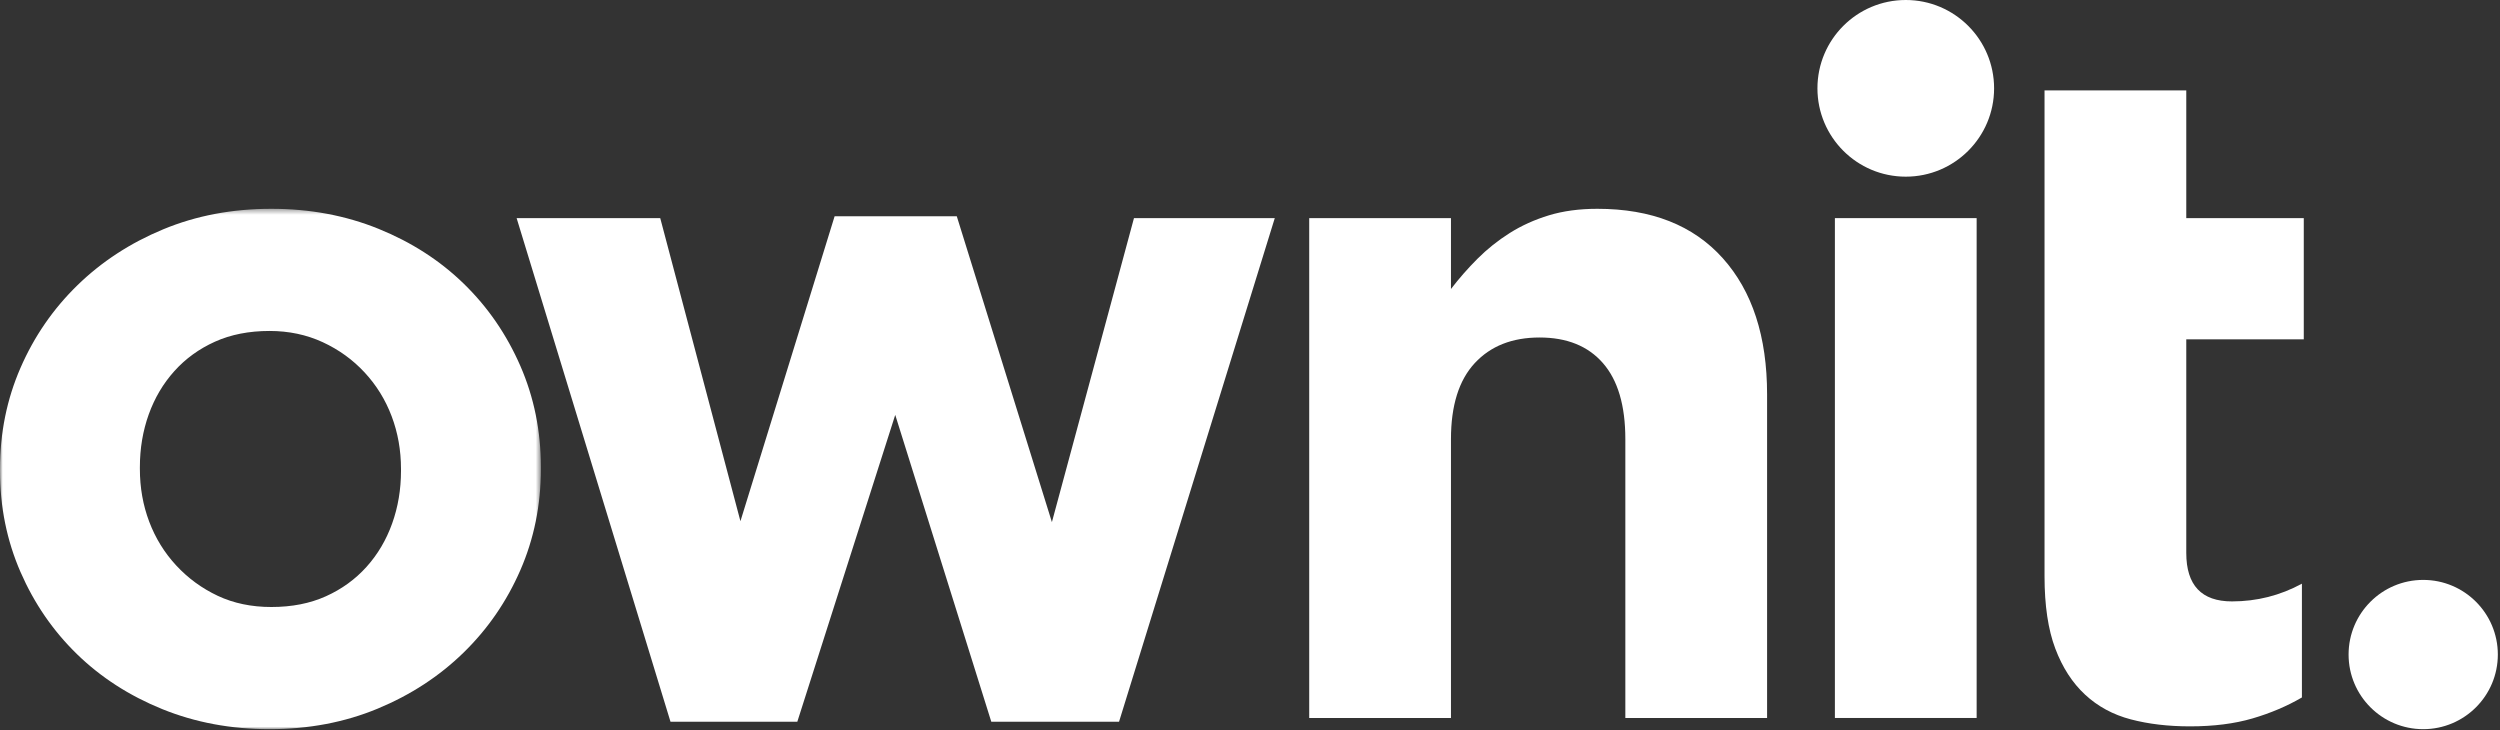 <svg viewBox="0 0 469 137" version="1.1" xmlns="http://www.w3.org/2000/svg" xmlns:xlink="http://www.w3.org/1999/xlink">
    <rect x="0" y="0" width="469" height="137" fill="#333333" stroke="none"/>
    <defs>
        <polygon id="path-white-1" points="0 0.381 101.469 0.381 101.469 98 0 98"></polygon>
    </defs>
    <g stroke="none" stroke-width="1" fill="#fff" fill-rule="evenodd">
        <g id="OwnitRedLogo_Square_V4-white" transform="translate(-125, -47)">
            <g transform="translate(125, 46)">
                <polygon fill="#FFFFFF" points="344.226 135.692 370.818 135.692 370.818 41.92 344.226 41.92"></polygon>
                <g transform="translate(0, 0.791)">
                    <path d="M331.506,134.901 L331.506,74.195 C331.506,63.347 328.735,54.834 323.195,48.652 C317.656,42.471 309.813,39.381 299.666,39.381 C296.285,39.381 293.252,39.788 290.569,40.605 C287.888,41.422 285.438,42.529 283.222,43.928 C281.005,45.328 278.994,46.933 277.186,48.741 C275.379,50.547 273.717,52.444 272.201,54.425 L272.201,41.129 L245.608,41.129 L245.608,134.901 L272.201,134.901 L272.201,82.593 C272.201,76.294 273.686,71.541 276.661,68.332 C279.635,65.126 283.69,63.523 288.819,63.523 C293.953,63.523 297.917,65.126 300.715,68.332 C303.515,71.541 304.914,76.294 304.914,82.593 L304.914,134.901 L331.506,134.901 Z" id="Fill-2" fill="#FFFFFF"></path>
                    <polygon id="Fill-4" fill="#FFFFFF" points="239.148 41.129 212.733 41.129 197.337 98.161 179.493 40.78 156.574 40.78 138.905 97.986 123.86 41.129 96.919 41.129 125.784 135.602 149.577 135.602 167.946 78.044 185.966 135.602 209.934 135.602"></polygon>
                    <g transform="translate(0, 39)">
                        <mask id="mask-2" fill="white">
                            <use xlink:href="#path-white-1"></use>
                        </mask>
                        <path d="M101.469,49.19 L101.469,48.841 C101.469,42.077 100.185,35.749 97.619,29.858 C95.053,23.97 91.525,18.837 87.036,14.463 C82.545,10.089 77.209,6.649 71.028,4.142 C64.846,1.634 58.14,0.381 50.909,0.381 C43.561,0.381 36.796,1.664 30.617,4.229 C24.433,6.794 19.07,10.294 14.52,14.727 C9.972,19.157 6.414,24.318 3.849,30.209 C1.283,36.098 -0,42.424 -0,49.19 L-0,49.54 C-0,56.305 1.283,62.63 3.849,68.522 C6.414,74.412 9.944,79.544 14.433,83.917 C18.925,88.291 24.26,91.73 30.441,94.239 C36.622,96.746 43.327,98 50.56,98 C57.907,98 64.673,96.717 70.853,94.149 C77.035,91.586 82.399,88.086 86.949,83.654 C91.497,79.22 95.053,74.062 97.619,68.171 C100.185,62.282 101.469,55.956 101.469,49.19 L101.469,49.19 Z M75.227,49.54 C75.227,53.04 74.673,56.334 73.564,59.423 C72.456,62.515 70.853,65.227 68.752,67.559 C66.654,69.892 64.116,71.728 61.142,73.07 C58.17,74.412 54.758,75.083 50.909,75.083 C47.177,75.083 43.823,74.381 40.85,72.984 C37.874,71.582 35.281,69.687 33.064,67.296 C30.849,64.906 29.157,62.164 27.992,59.075 C26.824,55.984 26.241,52.688 26.241,49.19 L26.241,48.841 C26.241,45.34 26.795,42.046 27.902,38.956 C29.012,35.864 30.617,33.153 32.716,30.821 C34.814,28.488 37.35,26.651 40.326,25.31 C43.299,23.97 46.71,23.297 50.56,23.297 C54.177,23.297 57.498,23.998 60.531,25.397 C63.563,26.797 66.186,28.693 68.404,31.084 C70.619,33.474 72.312,36.213 73.477,39.305 C74.645,42.396 75.227,45.692 75.227,49.19 L75.227,49.54 Z" id="Fill-6" fill="#FFFFFF" mask="url(#mask-2)"></path>
                    </g>
                    <path d="M357.523,0.209 C366.673,0.209 374.093,7.628 374.093,16.781 C374.093,25.932 366.673,33.351 357.523,33.351 C348.37,33.351 340.951,25.932 340.951,16.781 C340.951,7.628 348.37,0.209 357.523,0.209" id="Fill-9" fill="#FFFFFF"></path>
                    <path d="M431.839,131.052 L431.839,109.708 C427.759,111.923 423.385,113.033 418.718,113.033 C413.003,113.033 410.145,110 410.145,103.935 L410.145,63.873 L432.188,63.873 L432.188,41.129 L410.145,41.129 L410.145,17.162 L383.554,17.162 L383.554,108.311 C383.554,113.791 384.226,118.31 385.567,121.866 C386.908,125.426 388.774,128.311 391.164,130.527 C393.555,132.743 396.412,134.288 399.737,135.162 C403.06,136.038 406.765,136.475 410.846,136.475 C415.277,136.475 419.185,135.98 422.568,134.988 C425.949,133.997 429.039,132.686 431.839,131.052" id="Fill-11" fill="#FFFFFF"></path>
                    <path d="M454.595,109 C462.325,109 468.594,115.269 468.594,123.001 C468.594,130.731 462.325,137 454.595,137 C446.862,137 440.594,130.731 440.594,123.001 C440.594,115.269 446.862,109 454.595,109" id="Fill-13" fill="#FFFFFF"></path>
                </g>
            </g>
        </g>
    </g>
</svg>